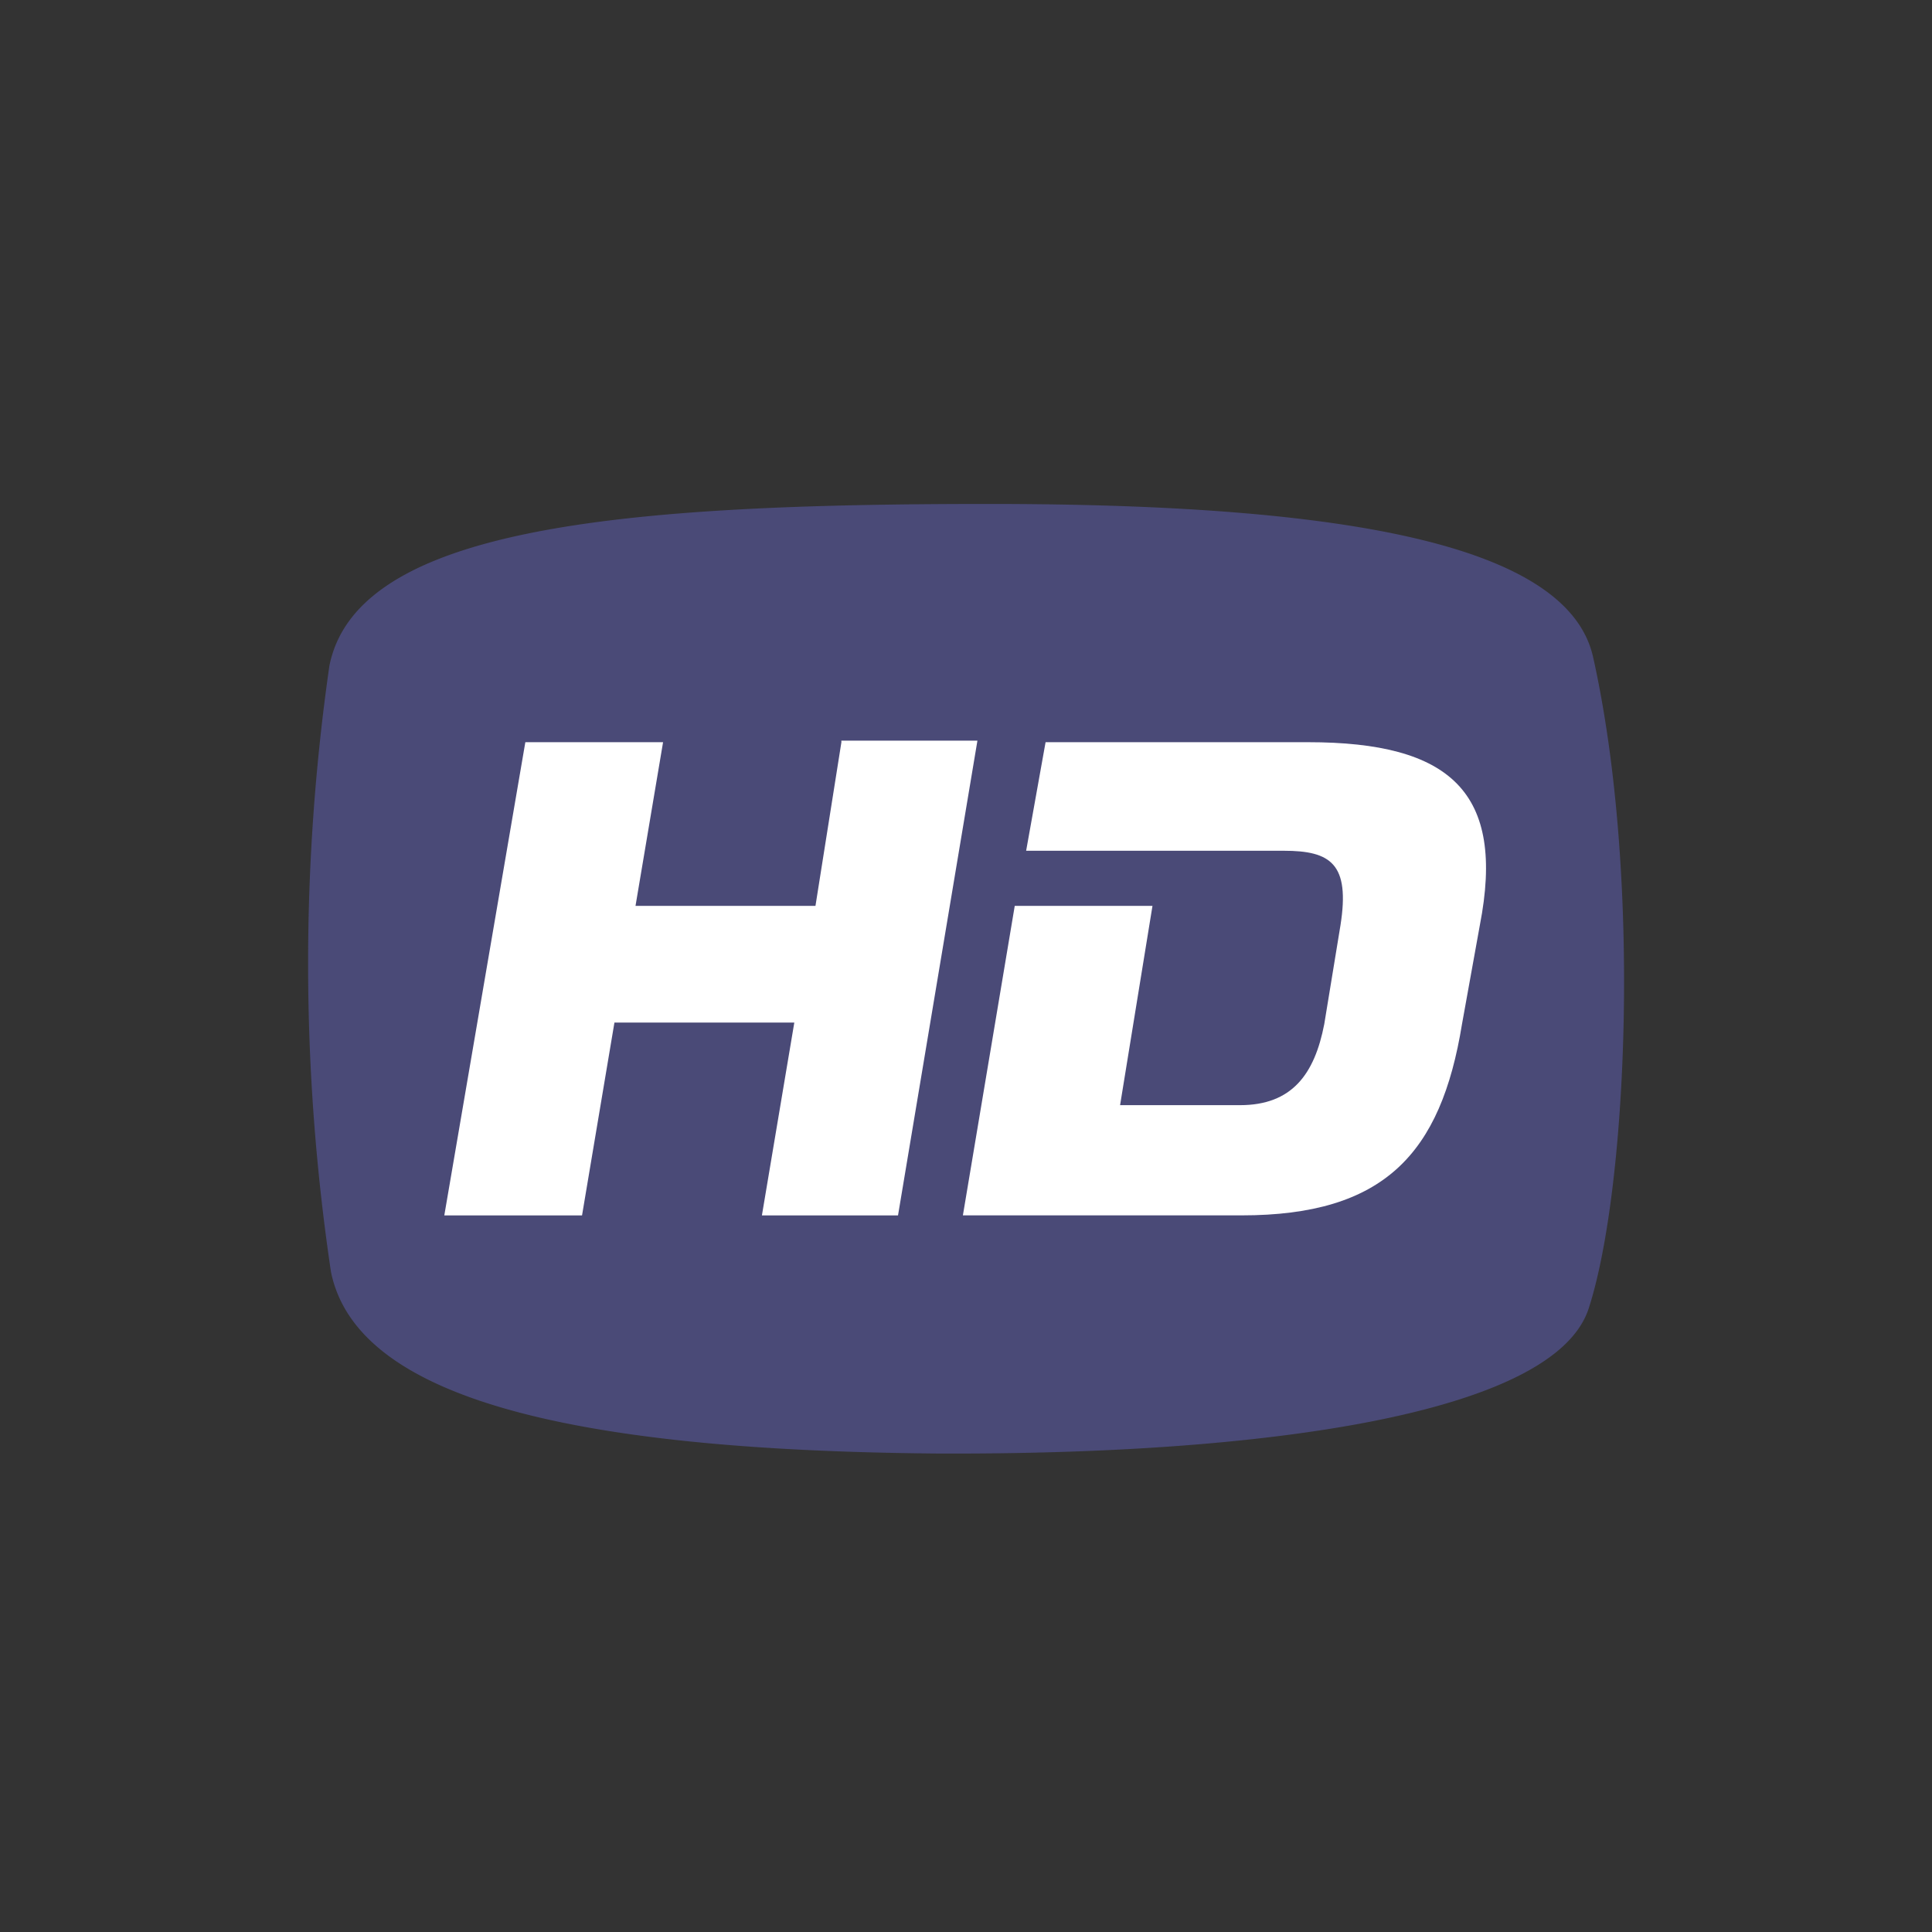 <svg xmlns="http://www.w3.org/2000/svg" xmlns:xlink="http://www.w3.org/1999/xlink" width="69" height="69" viewBox="0 0 69 69">
  <rect x="0" y="0" width="69" height="69" fill="#333333" stroke="none"/>
  <defs>
    <radialGradient id="radial-gradient" cx="0.091" cy="0.068" r="0.861" gradientTransform="translate(-1.185 -0.04) scale(0.722 1.01)" gradientUnits="objectBoundingBox">
      <stop offset="0" stop-color="#7f7fb5"/>
      <stop offset="1" stop-color="#4a4a77"/>
    </radialGradient>
  </defs>
  <g id="logo-hdsex-downloader" transform="translate(-9687 -2564)">
    <g id="Group_3389" data-name="Group 3389" transform="translate(9598.643 2502.864)">
      <path id="Path_2512" data-name="Path 2512" d="M145.26,84.634c-.868-4.051-8.854-5.5-21.586-5.5-13.079,0-22.57.81-23.554,5.787a74.735,74.735,0,0,0,.058,21.644c.926,4.514,8.565,6.366,21.586,6.482,11.69.058,22.049-1.389,23.322-5.151,1.389-4.225,1.91-15.452.174-23.265Z" fill="url(#radial-gradient)"/>
      <path id="Path_2513" data-name="Path 2513" d="M121.953,93.794l-.926,5.845H114.6l.984-5.845h-4.919l-2.894,16.9h4.919l1.157-6.887h6.424l-1.157,6.887h4.861l2.836-16.956h-4.861Zm16.667,0h-9.375l-.694,3.877h9.2c1.678,0,2.373.463,2.026,2.662l-.579,3.53c-.347,1.794-1.157,2.894-3.009,2.894h-4.283l1.157-7.118h-4.919l-1.852,11.054h9.954c5.093,0,7.118-2.2,7.871-6.829l.637-3.53C145.68,95.588,143.712,93.794,138.62,93.794Z" transform="translate(-3.546 -6.151)" fill="#fff" fill-rule="evenodd"/>
    </g>
  </g>
</svg>
